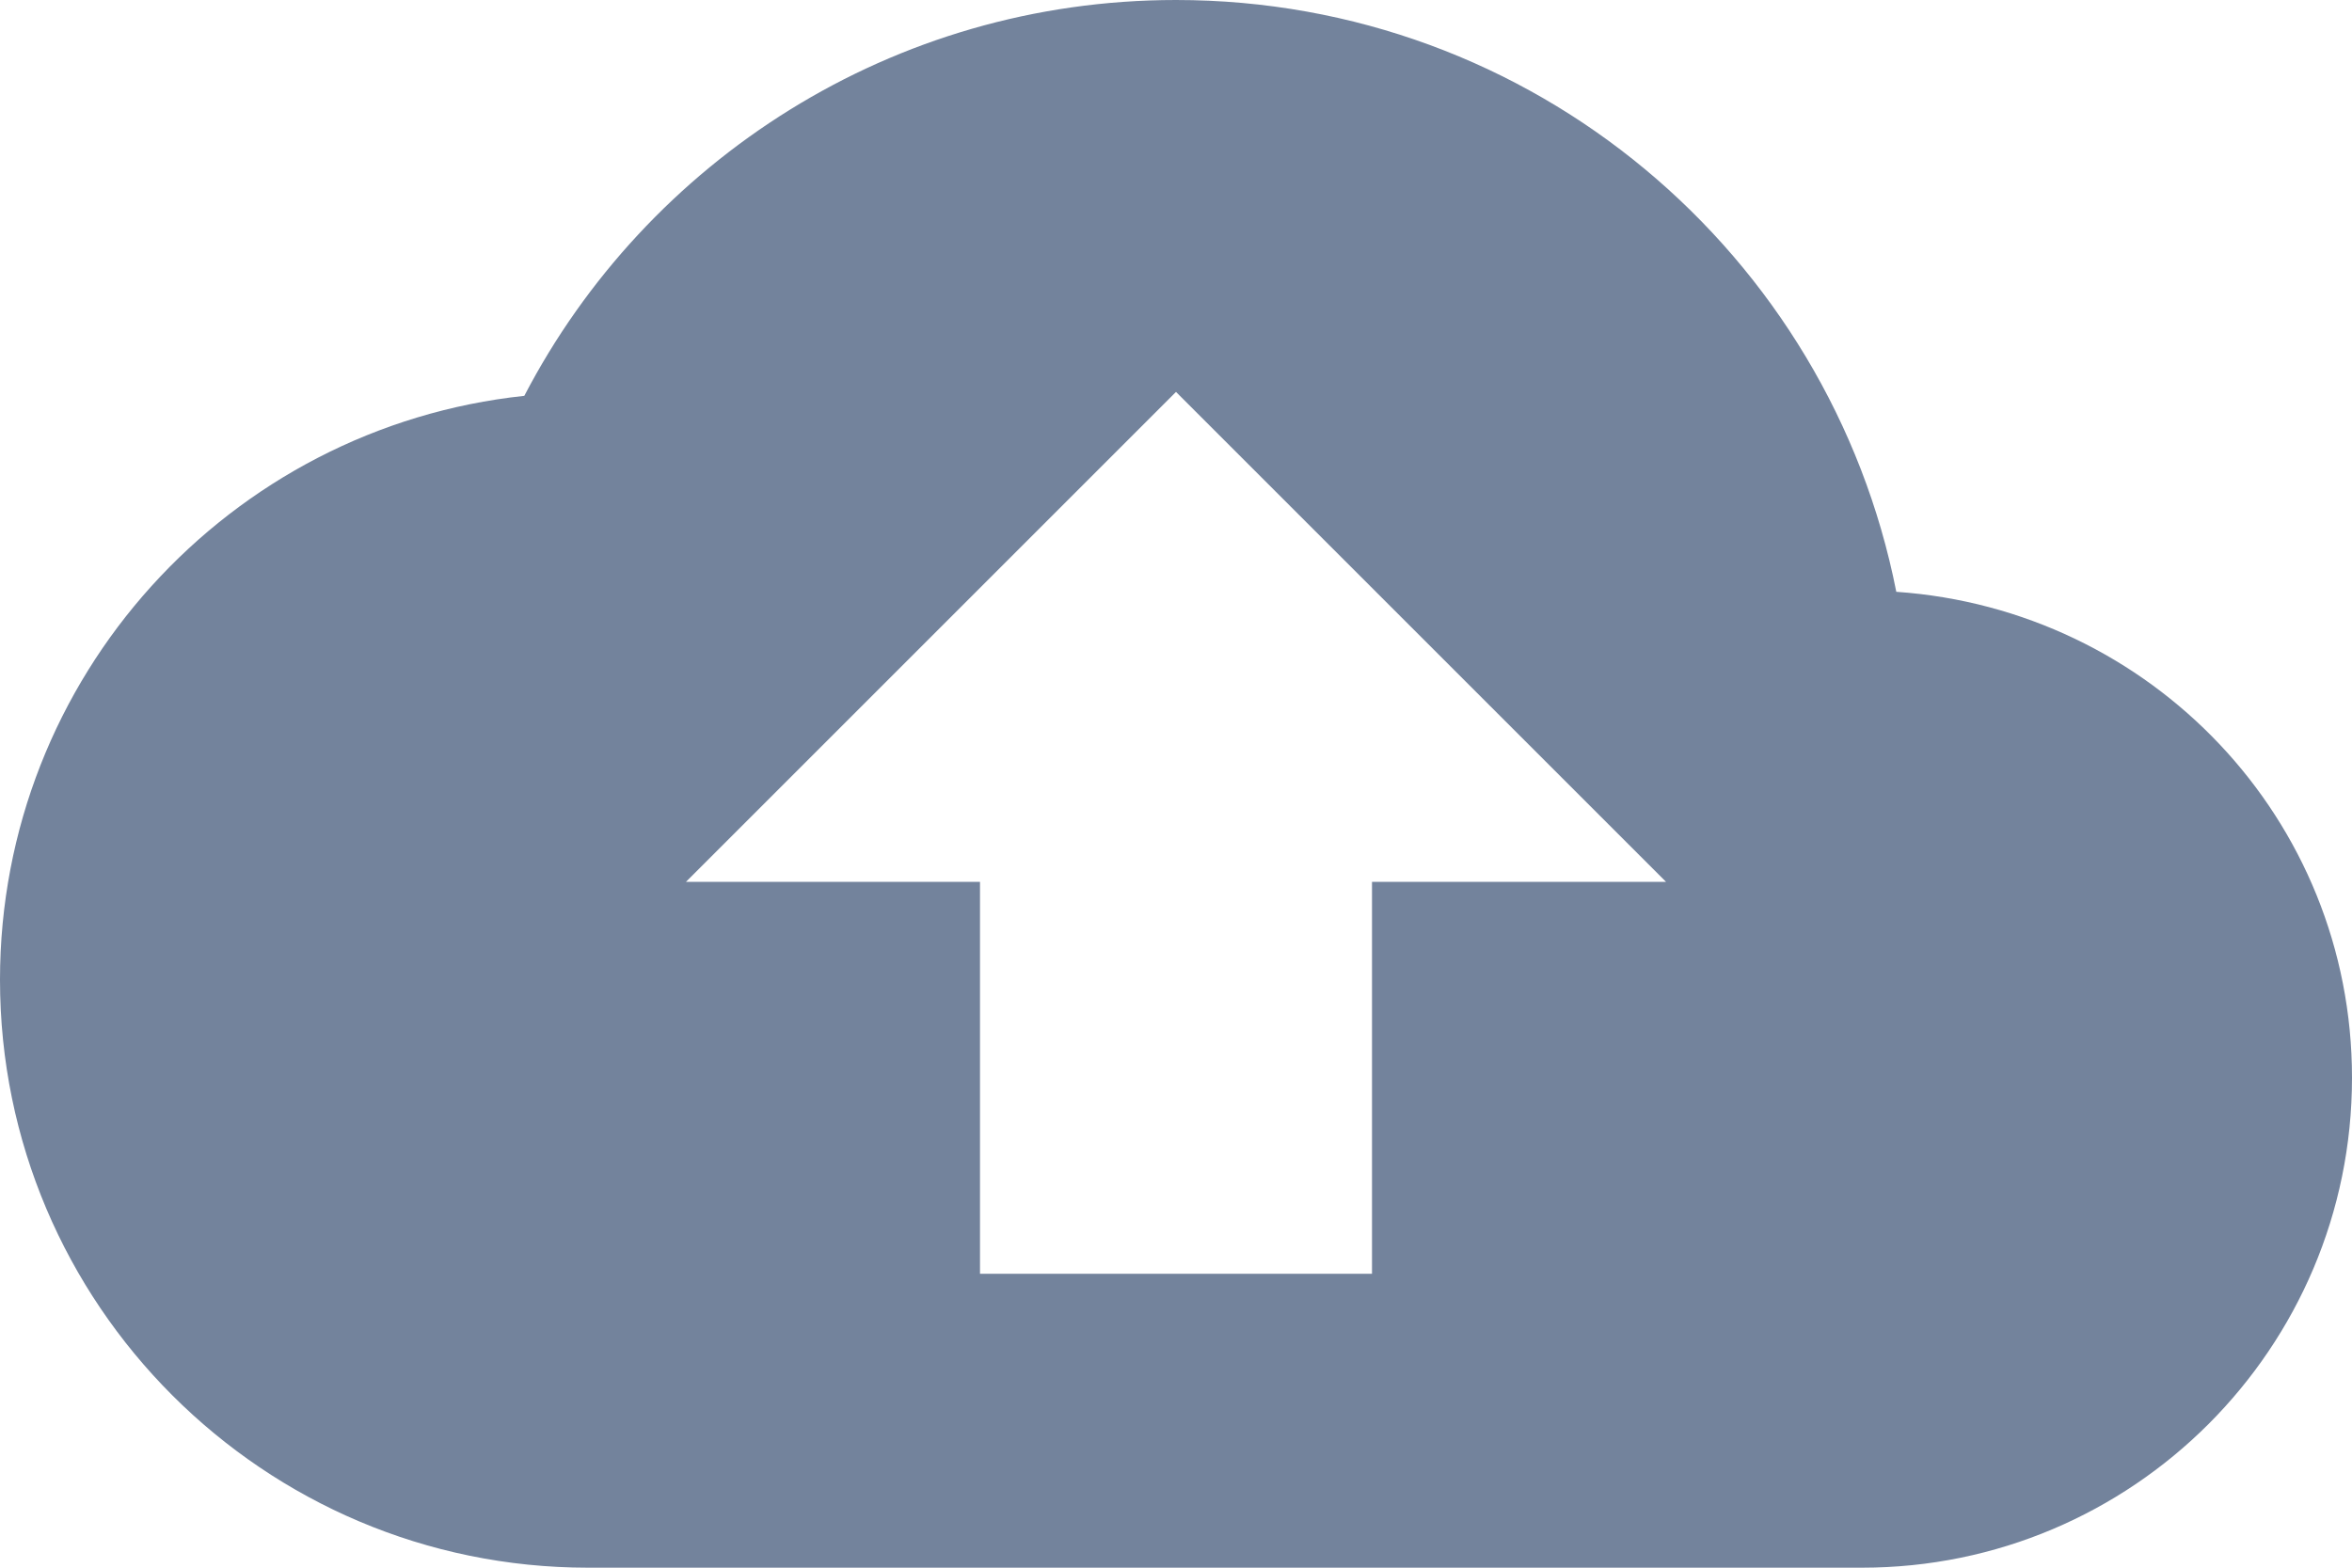 <svg width="36" height="24" viewBox="0 0 36 24" fill="none" xmlns="http://www.w3.org/2000/svg">
<path d="M29.025 9.06C28.005 3.885 23.46 0 18 0C13.665 0 9.9 2.46 8.025 6.06C3.51 6.54 0 10.365 0 15C0 19.965 4.035 24 9 24H28.5C32.64 24 36 20.64 36 16.5C36 12.54 32.925 9.33 29.025 9.06ZM21 13.5V19.5H15V13.5H10.5L18 6L25.5 13.5H21Z" fill="#73839C"/>
</svg>
